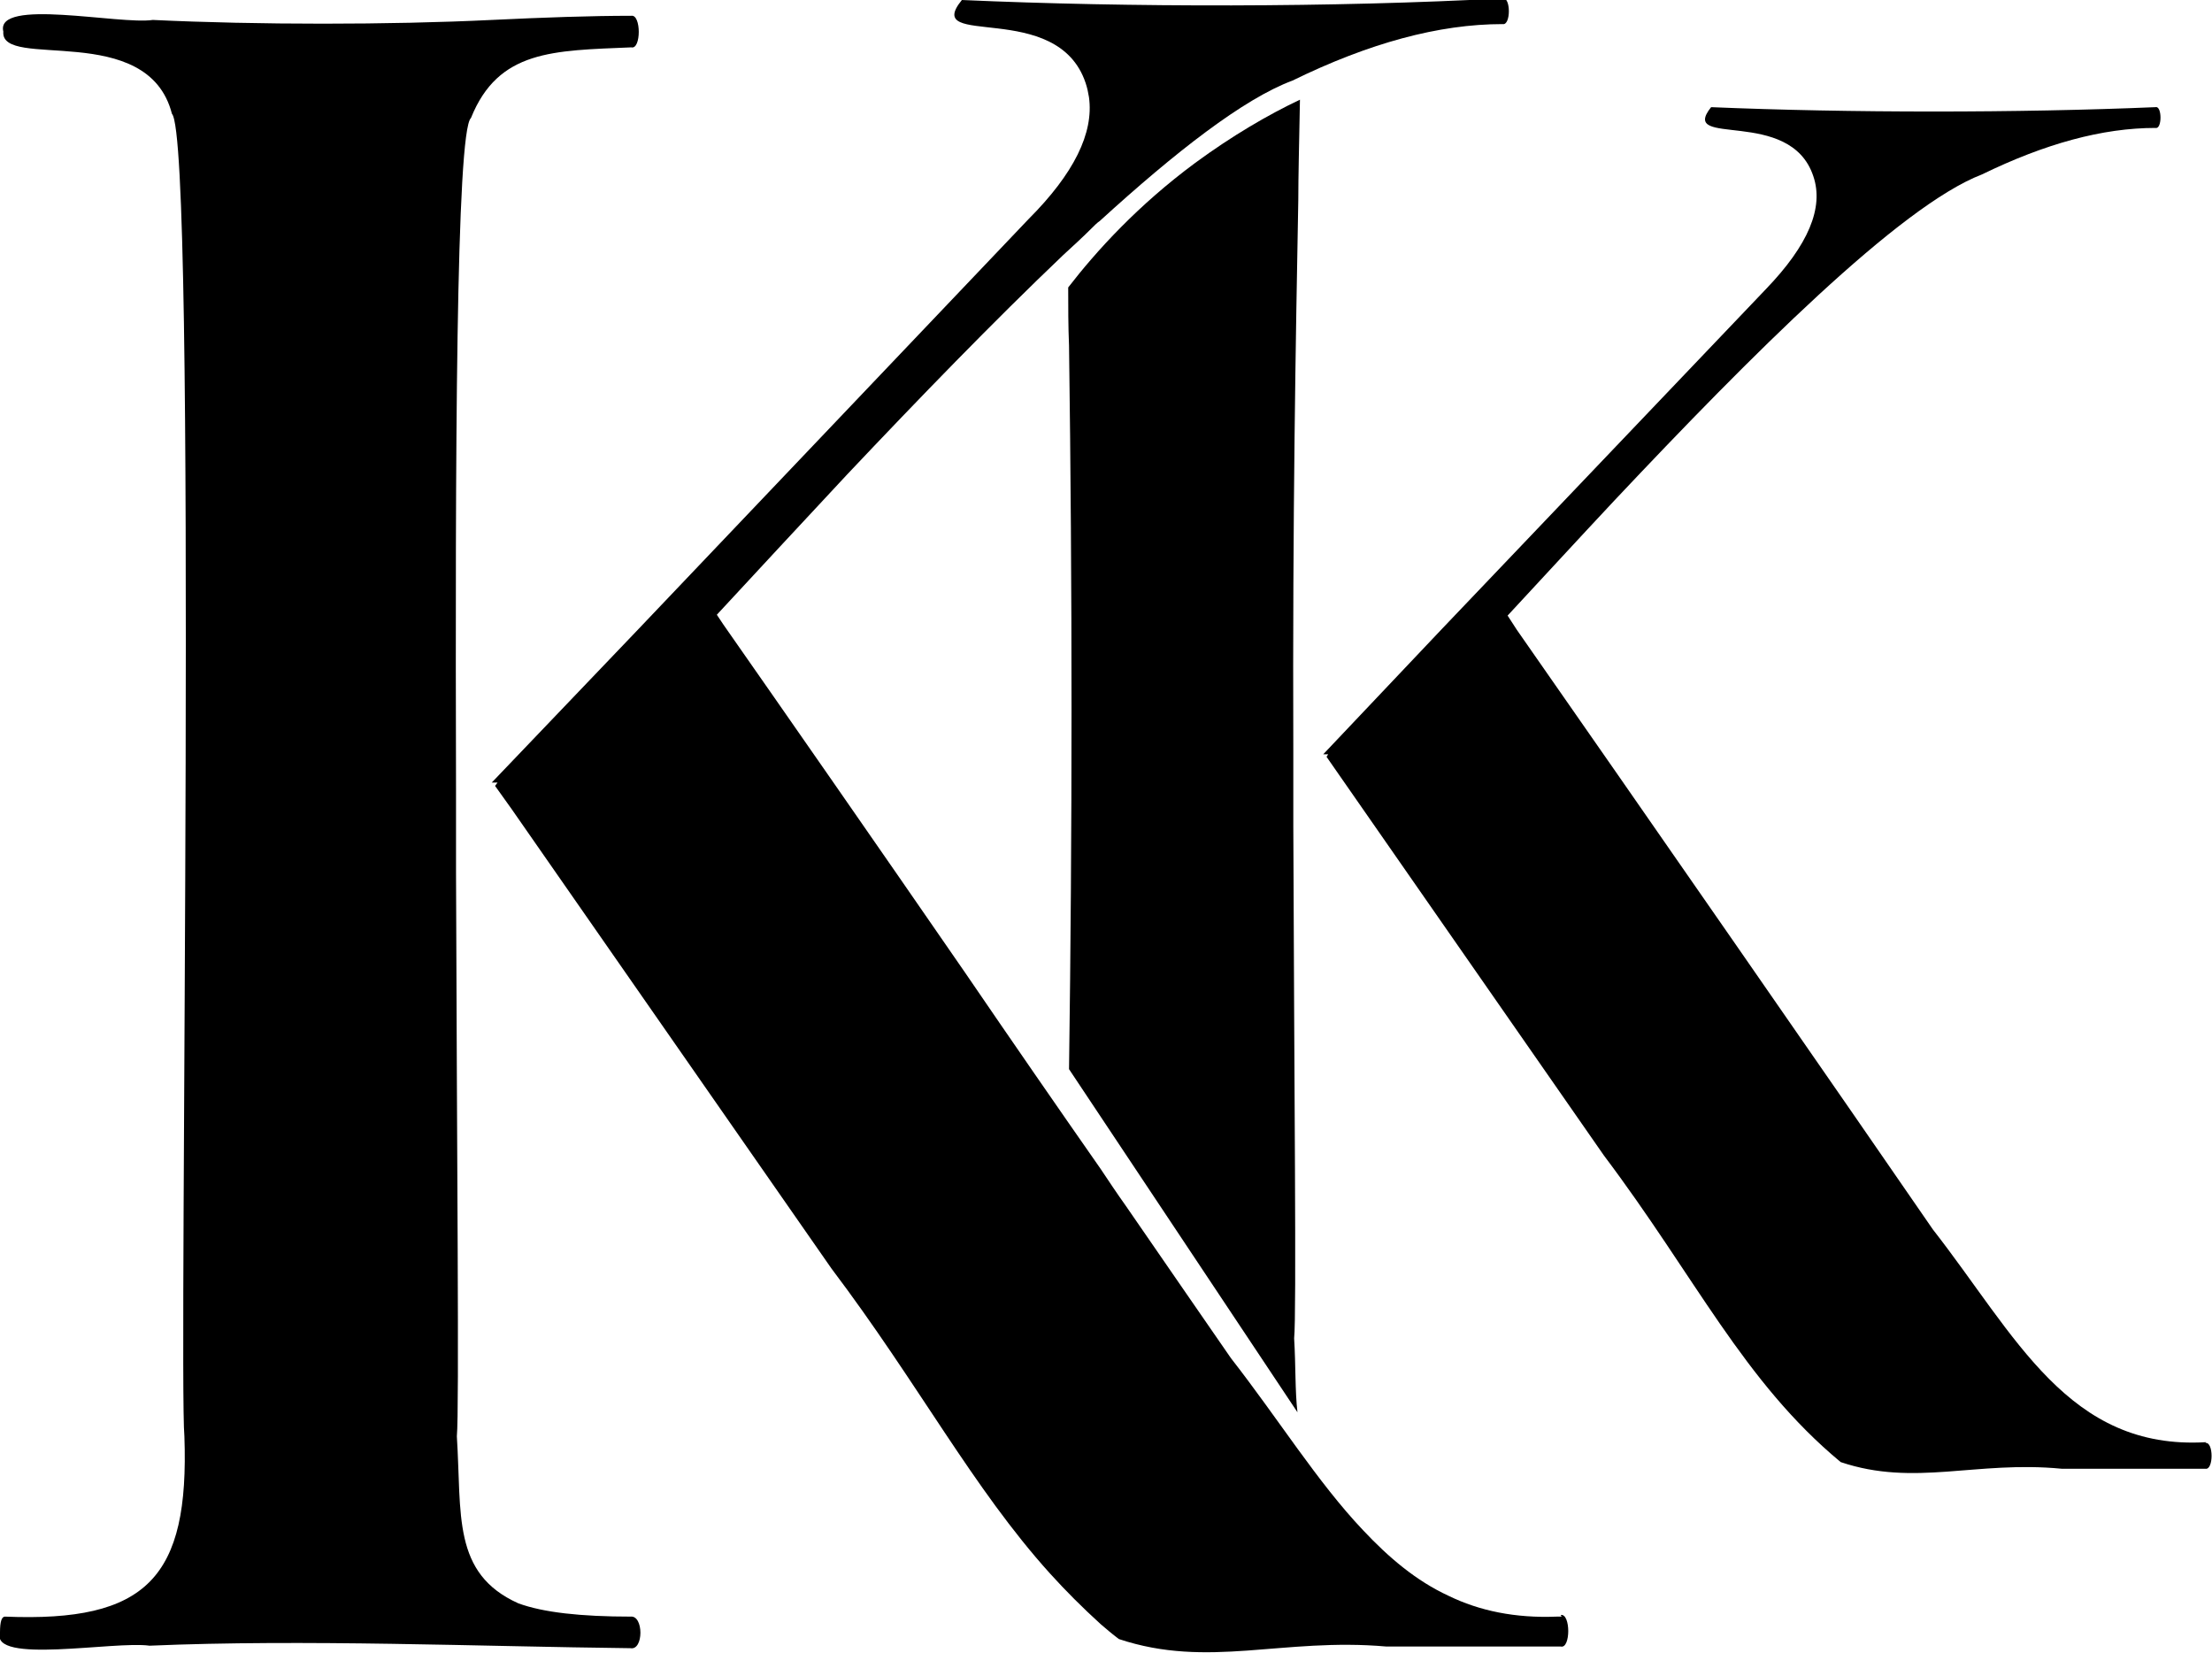 <?xml version="1.0" encoding="UTF-8"?>
<svg id="Layer_1" data-name="Layer 1" xmlns="http://www.w3.org/2000/svg" viewBox="0 0 26.63 19.9">
  <defs>
    <style>
      .cls-1 {
        stroke-width: 0px;
      }
    </style>
  </defs>
  <polygon class="cls-1" points="13.29 9.93 13.34 9.89 13.34 10.01 13.33 9.99 13.29 9.93"/>
  <g>
    <path class="cls-1" d="M18.8,19.46s-.04,0-.06,0c-.5.02-.93-.07-1.3-.25-.39-.18-.72-.46-1.03-.79-.55-.58-1.02-1.34-1.59-2.07-.29-.42-.74-1.07-1.27-1.84-.1-.14-.2-.29-.3-.44-.51-.73-1.07-1.54-1.63-2.36-1.09-1.58-2.19-3.16-2.91-4.19l-.08-.12c.49-.53,1.02-1.1,1.57-1.69.86-.91,1.76-1.84,2.6-2.64.12-.11.24-.22.35-.33.03-.03.06-.06.09-.08.91-.83,1.73-1.47,2.32-1.69.92-.45,1.76-.68,2.53-.68.1.02.1-.33,0-.31C16.07.09,13.59.09,11.58,0c-.49.6,1.15-.02,1.49,1,.02.06.03.11.04.17.06.43-.18.92-.73,1.47l-4.72,4.96-1.74,1.82h.07s-.03.04-.03.04l.2.28,3.85,5.53c1.05,1.39,1.7,2.64,2.63,3.67.19.21.39.41.61.61.07.06.14.12.22.18,1.08.36,1.97-.02,3.22.09h2.1c.12.03.12-.4,0-.38Z"/>
    <path class="cls-1" d="M7.6,19.46c-.61,0-1.06-.05-1.36-.16-.8-.36-.68-1.07-.74-2.01.03-.32,0-3.42-.01-6.79,0-.33,0-.67,0-1-.01-3.94,0-7.92.18-8.08.33-.82.99-.81,1.93-.85.12.03.12-.4,0-.38-.49,0-1.05.02-1.68.05-1.23.06-2.83.06-4.08,0C1.44.3-.06-.03.04.38,0,.85,1.78.24,2.07,1.37c.31.32.08,15.18.15,15.92.06,1.7-.45,2.24-2.16,2.17-.04,0-.06.06-.06.19-.12.39,1.38.1,1.8.16,1.86-.08,3.98.01,5.79.03.16.03.16-.4,0-.38Z"/>
    <path class="cls-1" d="M15.65,1.2c-.38.18-.81.43-1.26.76-.69.51-1.19,1.06-1.53,1.5,0,.23,0,.47.01.7.04,2.93.04,5.84,0,8.71l2.75,4.13c-.03-.26-.02-.56-.04-.89.03-.29,0-3.1-.01-6.17,0-.3,0-.61,0-.91-.01-2.81.03-4.99.06-6.62,0-.27.01-.69.02-1.21Z"/>
    <path class="cls-1" d="M26.56,17.36c-1.66.1-2.29-1.28-3.29-2.56-.9-1.31-3.69-5.33-5.01-7.22h0s-.11-.17-.11-.17c.4-.43.84-.91,1.29-1.39,1.63-1.73,3.43-3.54,4.42-3.92.76-.37,1.45-.56,2.09-.56.08.02.08-.27,0-.25-1.65.07-3.69.07-5.35,0-.4.5.95-.01,1.23.83.13.38-.06.83-.57,1.36l-3.9,4.09-1.43,1.51h.06s-.02.03-.02.03l.16.23,3.18,4.57c1.1,1.46,1.68,2.72,2.85,3.69.89.3,1.63-.02,2.66.08h1.73c.1.02.1-.33,0-.31Z"/>
  </g>
</svg>